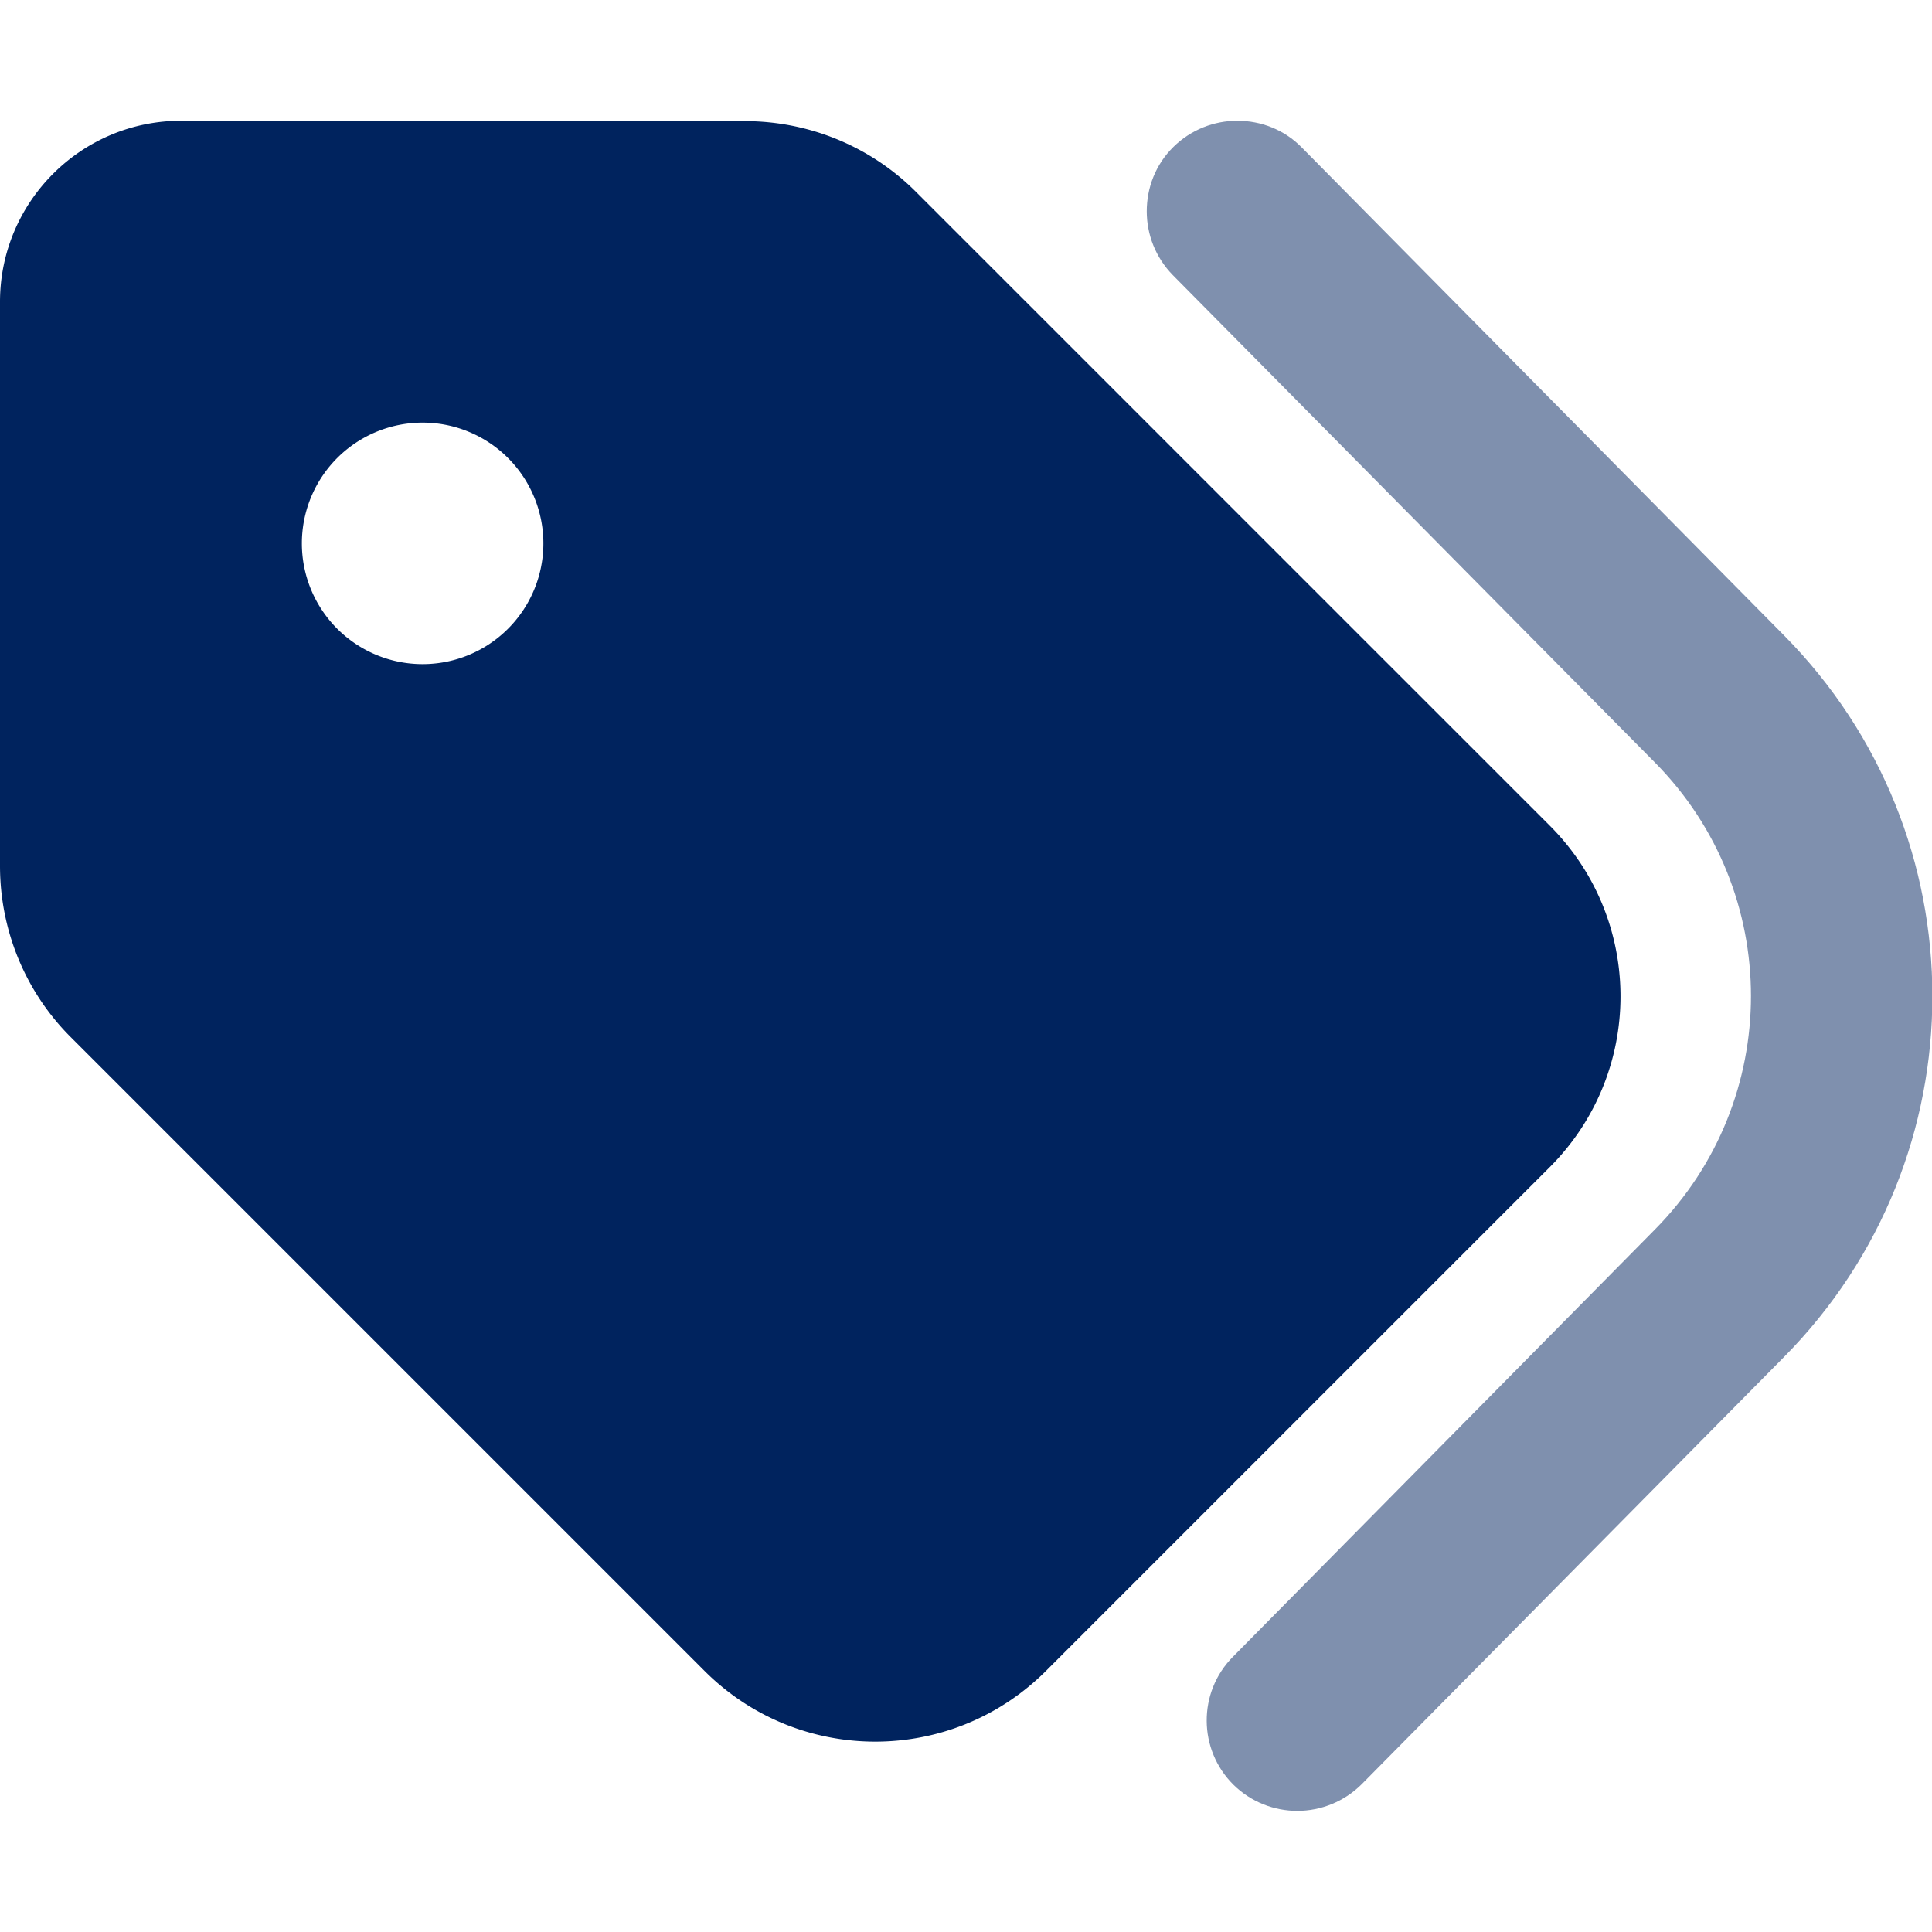 <?xml version="1.0" encoding="UTF-8"?>
<svg xmlns="http://www.w3.org/2000/svg" viewBox="0 0 512 512">
  <path class="fa-secondary" opacity="0.5" fill="#00235e" d="M303.9 56c0 6.1 2.3 12.2 6.9 16.9L438.6 202.1c33.9 34.3 33.9 89.4 0 123.7L326.7 439.1c-9.3 9.4-9.2 24.6 .2 33.9c4.7 4.6 10.8 6.9 16.9 6.9c6.2 0 12.4-2.4 17.1-7.1L472.8 359.6c26.2-26.5 39.3-61 39.3-95.6s-13.1-69.1-39.3-95.6L345 39.1c-4.7-4.8-10.9-7.1-17.1-7.1c-6.1 0-12.2 2.3-16.9 6.9c-4.8 4.7-7.1 10.9-7.1 17.1z"></path>
  <path class="fa-primary" fill="#00235e" d="M0 80L0 229.5c0 17 6.7 33.3 18.7 45.3l168 168c25 25 65.5 25 90.5 0L410.7 309.3c25-25 25-65.5 0-90.5l-168-168c-12-12-28.3-18.7-45.3-18.7L48 32C21.5 32 0 53.5 0 80zm112 32a32 32 0 1 1 0 64 32 32 0 1 1 0-64z"></path>
</svg>
